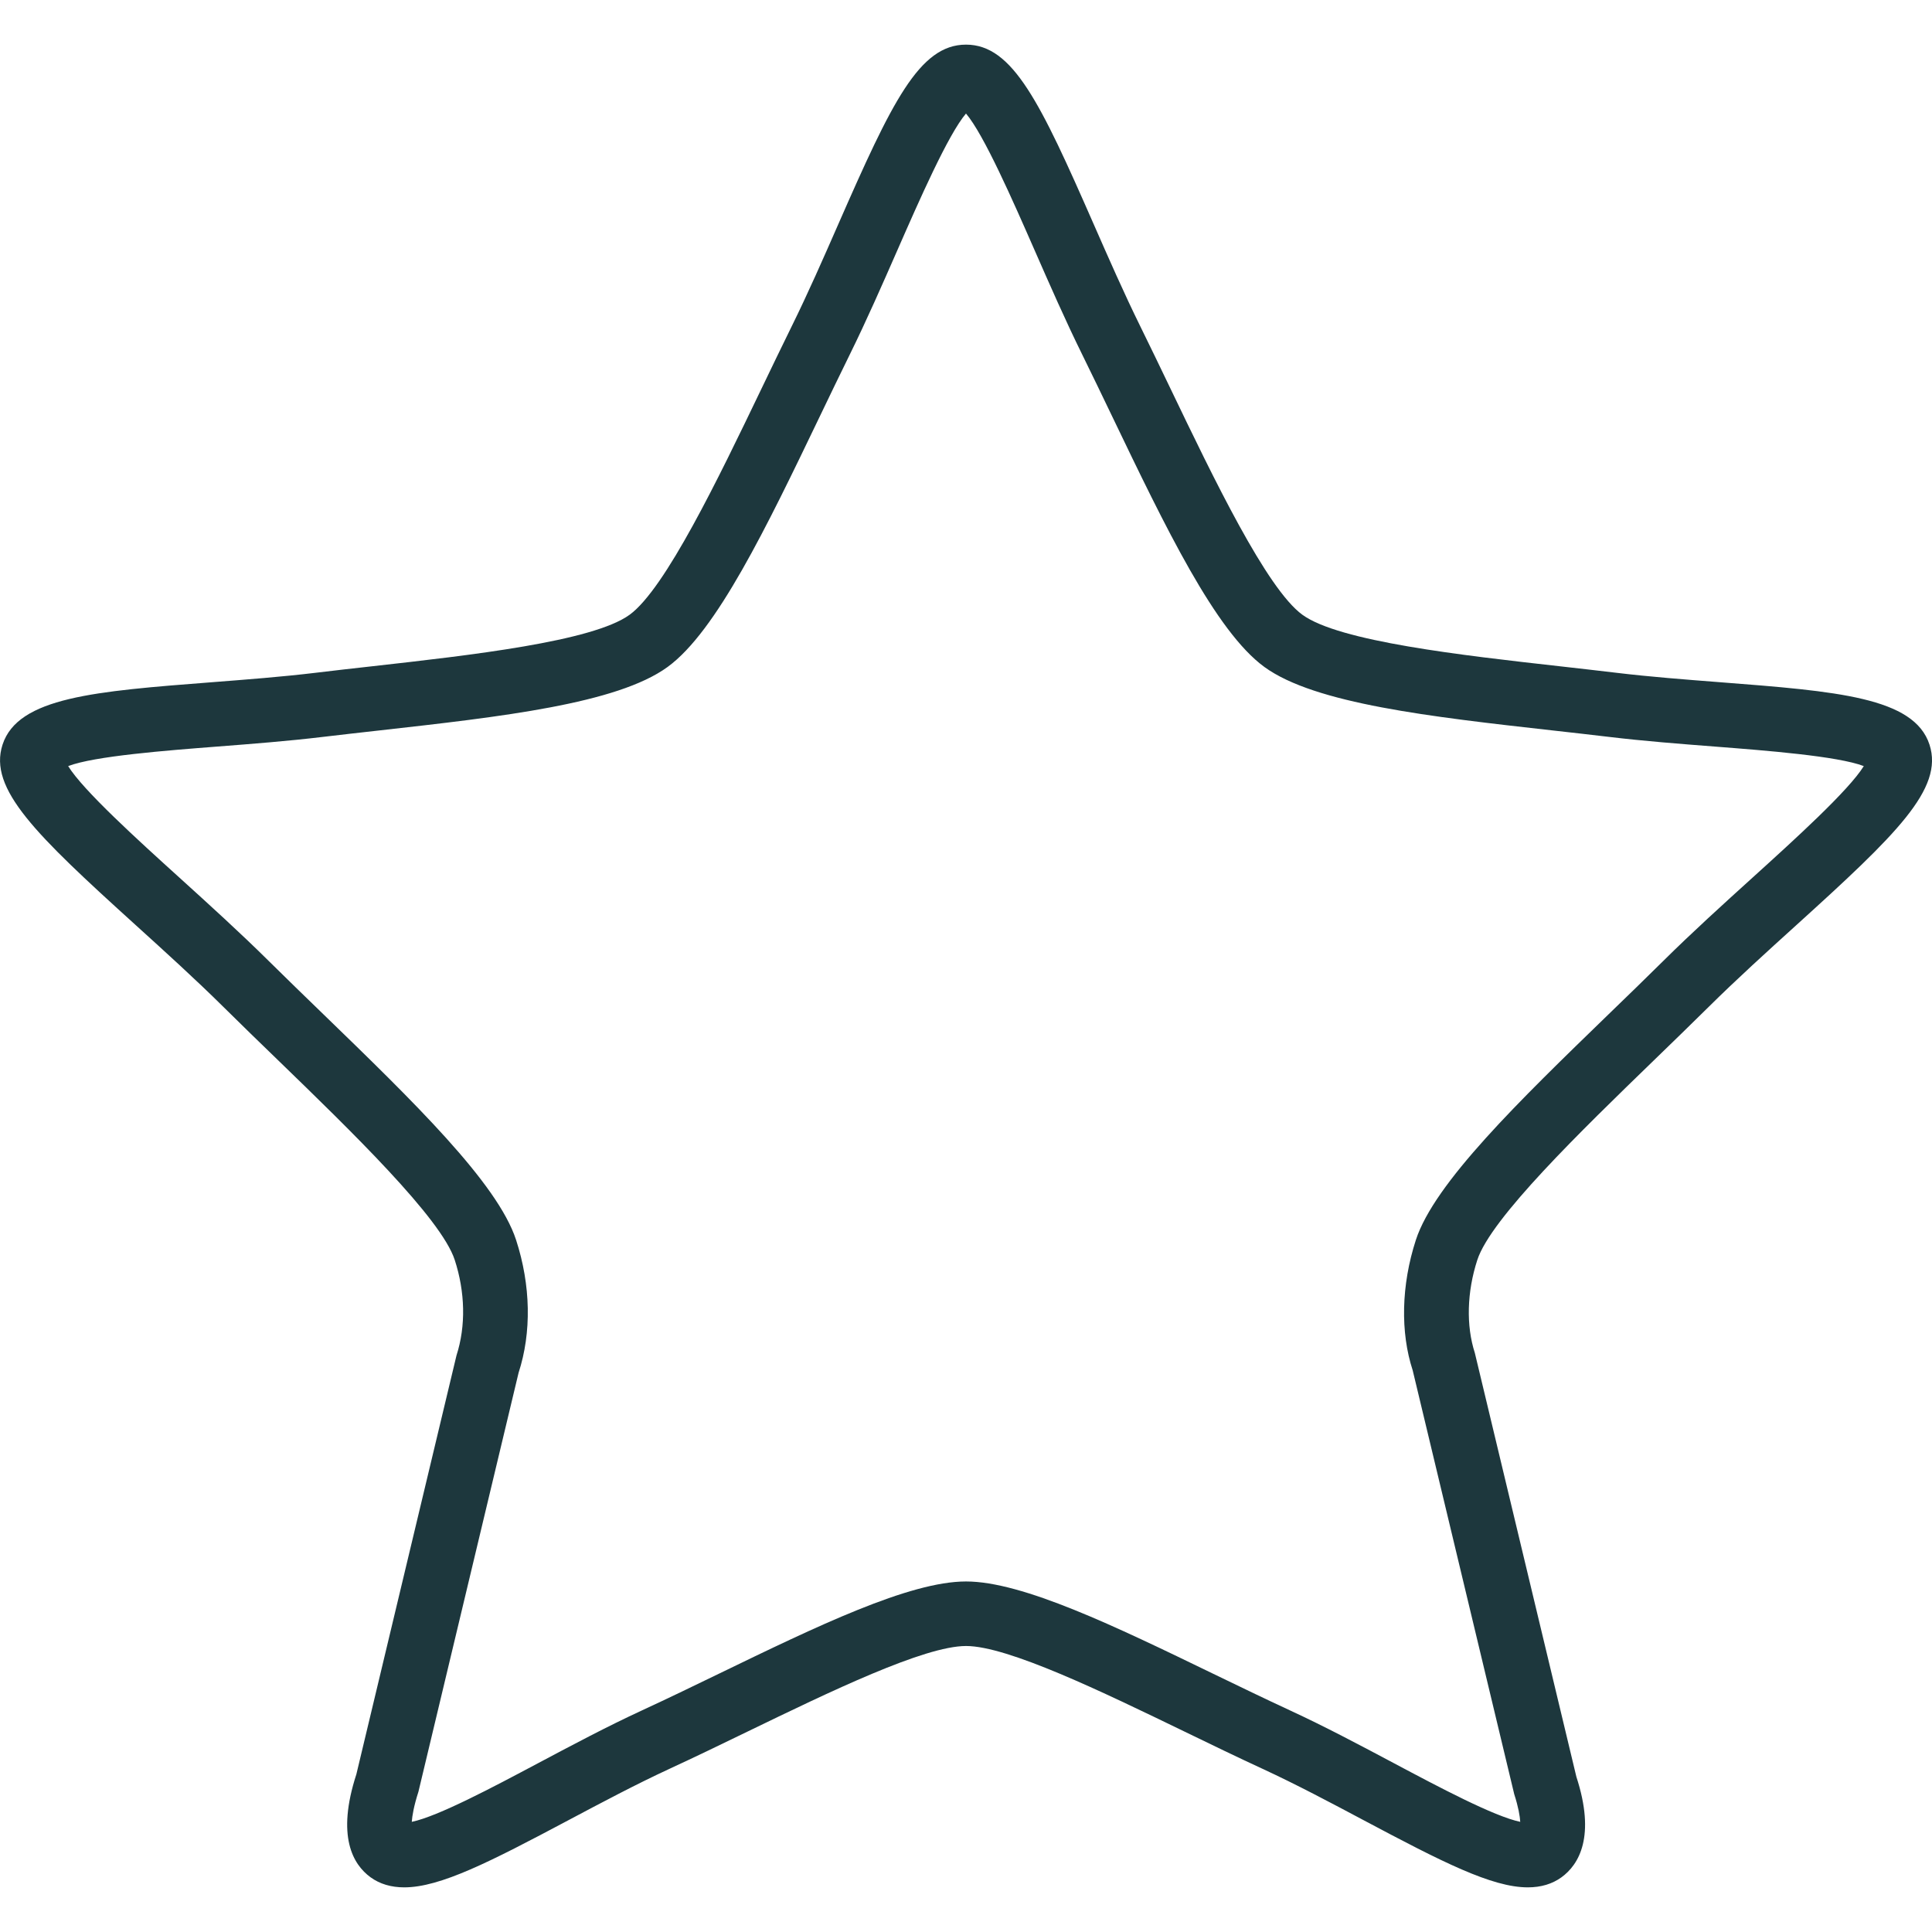 <?xml version="1.0" encoding="utf-8"?>
<!-- Generator: Adobe Illustrator 16.0.0, SVG Export Plug-In . SVG Version: 6.00 Build 0)  -->
<!DOCTYPE svg PUBLIC "-//W3C//DTD SVG 1.1//EN" "http://www.w3.org/Graphics/SVG/1.1/DTD/svg11.dtd">
<svg version="1.1" id="Capa_1" xmlns="http://www.w3.org/2000/svg" xmlns:xlink="http://www.w3.org/1999/xlink" x="0px" y="0px"
	 width="512px" height="512px" viewBox="0 0 512 512" enable-background="new 0 0 512 512" xml:space="preserve">
<g>
	<g>
		<path fill="#1D373D" d="M455.861,180.798c-9.127-0.709-18.565-1.428-27.385-2.49c-4.851-0.582-9.898-1.146-15.006-1.729
			c-26.093-2.926-58.569-6.57-68.314-13.655c-9.479-6.886-23.586-36.249-34.922-59.844c-2.729-5.682-5.434-11.302-8.085-16.683
			c-4.278-8.684-8.384-18.043-12.362-27.104c-14.064-32.056-21.371-47.465-33.785-47.465s-19.728,15.409-33.793,47.465
			c-3.97,9.061-8.076,18.419-12.362,27.104c-2.652,5.381-5.356,11.011-8.085,16.683c-11.336,23.596-25.444,52.958-34.922,59.844
			c-9.745,7.084-42.221,10.729-68.314,13.655c-5.117,0.572-10.155,1.137-15.006,1.729c-8.821,1.06-18.257,1.779-27.385,2.49
			c-30.937,2.396-51.375,3.97-55.463,16.546c-3.807,11.722,8.786,23.81,35.342,47.868c7.751,7.023,15.767,14.287,23.108,21.551
			c4.705,4.654,9.633,9.446,14.603,14.245c19.25,18.65,43.196,41.853,46.781,52.889c2.754,8.47,2.995,17.453,0.47,25.289
			L94.438,470.209c-5.339,16.418-0.898,23.903,3.764,27.292c2.448,1.778,5.45,2.669,8.923,2.669c9.54,0,22.723-6.749,43.445-17.762
			c8.846-4.696,17.991-9.556,26.837-13.646c6.64-3.062,13.585-6.425,20.568-9.813c22.004-10.659,46.943-22.74,58.03-22.74
			c11.088,0,36.027,12.081,58.031,22.74c6.98,3.389,13.929,6.75,20.567,9.813c8.847,4.09,17.991,8.94,26.838,13.646
			c20.721,11.011,33.904,17.762,43.444,17.762c3.482,0,6.485-0.898,8.924-2.669c4.662-3.389,9.095-10.874,3.943-26.642
			l-26.907-112.323c-2.336-7.187-2.104-16.17,0.659-24.64c3.585-11.036,27.539-34.238,46.781-52.889
			c4.962-4.809,9.898-9.591,14.603-14.245c7.332-7.255,15.349-14.527,23.108-21.551c26.556-24.058,39.149-36.154,35.343-47.868
			C507.245,184.776,486.807,183.194,455.861,180.798z M464.494,232.533c-7.896,7.152-16.051,14.543-23.655,22.073
			c-4.654,4.611-9.548,9.352-14.467,14.107c-23.784,23.049-46.251,44.813-51.151,59.887c-3.901,12.004-4.133,24.512-0.839,34.564
			l26.907,112.321c1.095,3.389,1.497,5.784,1.592,7.324c-6.964-1.455-21.509-9.18-33.418-15.511
			c-9.052-4.809-18.411-9.787-27.685-14.065c-6.545-3.028-13.398-6.349-20.285-9.677c-25.956-12.575-50.476-24.451-65.491-24.451
			s-39.534,11.874-65.491,24.451c-6.886,3.336-13.739,6.656-20.292,9.677c-9.274,4.278-18.633,9.257-27.685,14.065
			c-11.909,6.331-26.437,14.056-33.409,15.511c0.111-1.6,0.54-4.175,1.762-7.974l26.539-111.022
			c3.482-10.702,3.242-23.21-0.659-35.214c-4.903-15.082-27.369-36.848-51.152-59.887c-4.919-4.766-9.804-9.496-14.466-14.107
			c-7.605-7.528-15.767-14.921-23.656-22.073c-10.943-9.907-25.469-23.074-29.43-29.507c6.931-2.662,26.163-4.14,39.388-5.167
			c9.299-0.719,18.924-1.463,28.104-2.567c4.809-0.573,9.814-1.137,14.878-1.702c32.433-3.637,63.061-7.075,76.467-16.82
			c12.978-9.436,26.24-37.044,40.288-66.277c2.704-5.62,5.381-11.199,8.008-16.528c4.448-9.025,8.632-18.565,12.68-27.797
			c5.741-13.09,13.372-30.482,18.12-36.079c4.749,5.595,12.378,22.988,18.121,36.079c4.047,9.231,8.229,18.77,12.68,27.797
			c2.626,5.331,5.303,10.899,8.008,16.528c14.047,29.233,27.308,56.851,40.287,66.277c13.406,9.745,44.034,13.185,76.467,16.82
			c5.065,0.564,10.07,1.129,14.879,1.702c9.18,1.104,18.805,1.848,28.104,2.567c13.227,1.027,32.449,2.507,39.38,5.167
			C489.963,209.459,475.436,222.626,464.494,232.533z"/>
	</g>
</g>
</svg>
